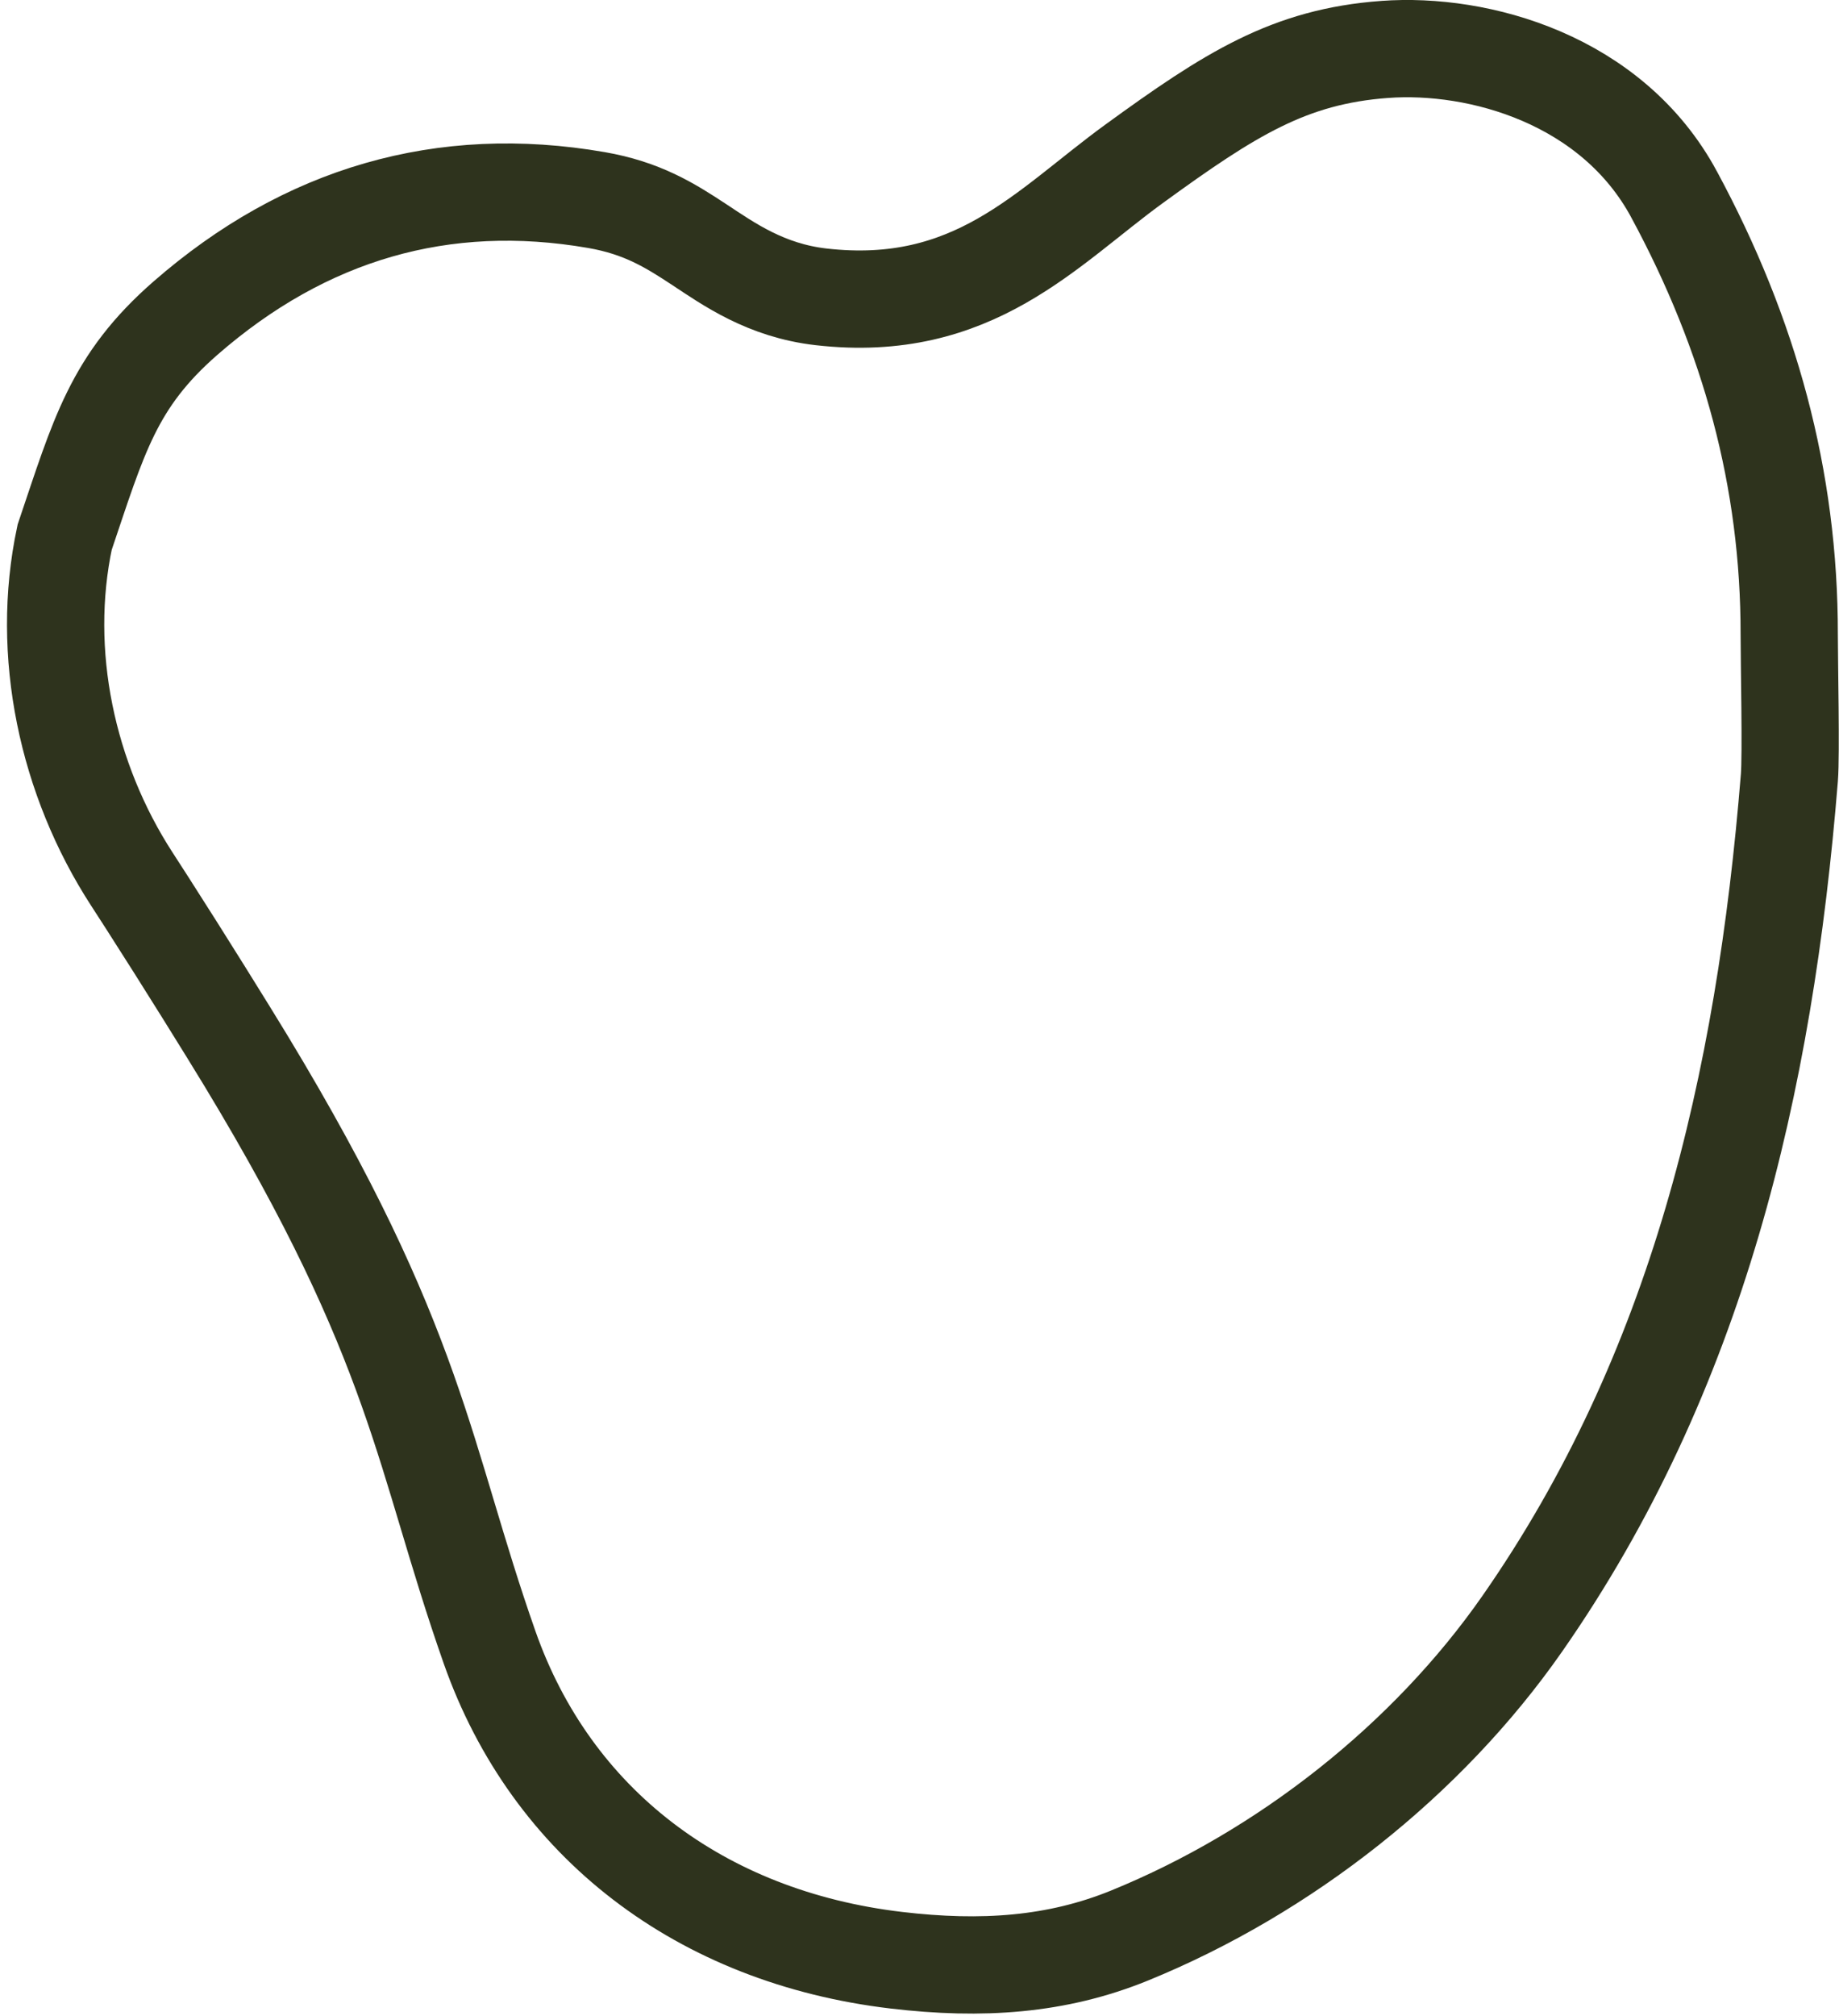 <?xml version="1.0" encoding="UTF-8"?> <svg xmlns="http://www.w3.org/2000/svg" width="208" height="228" viewBox="0 0 208 228" fill="none"><path d="M156.614 5.589C167.255 4.804 182.336 8.97 189.353 21.993L189.354 21.996C197.907 37.846 202.388 54.127 202.37 71.751V71.757C202.37 74.912 202.595 85.33 202.388 87.936C199.583 122.624 191.982 155.215 172.158 183.635C161.451 198.978 145.344 211.703 127.747 218.873C119.534 222.22 111.031 222.804 101.38 221.662C79.241 219.043 62.363 206.177 55.367 186.26C47.779 164.656 47.4 152.302 27.8 119.917C25.782 116.583 20.811 108.583 16.653 102.105L14.933 99.44C7.574 88.108 4.524 73.848 7.312 60.754C11.177 49.322 12.803 43.108 20.977 35.976C34.534 24.149 50.138 19.622 67.45 22.62C72.611 23.514 75.742 25.453 79.083 27.656C82.439 29.869 86.621 32.855 92.876 33.568C110.093 35.533 118.371 25.726 128.235 18.552C139.165 10.603 145.836 6.382 156.613 5.589H156.614Z" stroke="#2E331D" stroke-width="11"></path></svg> 